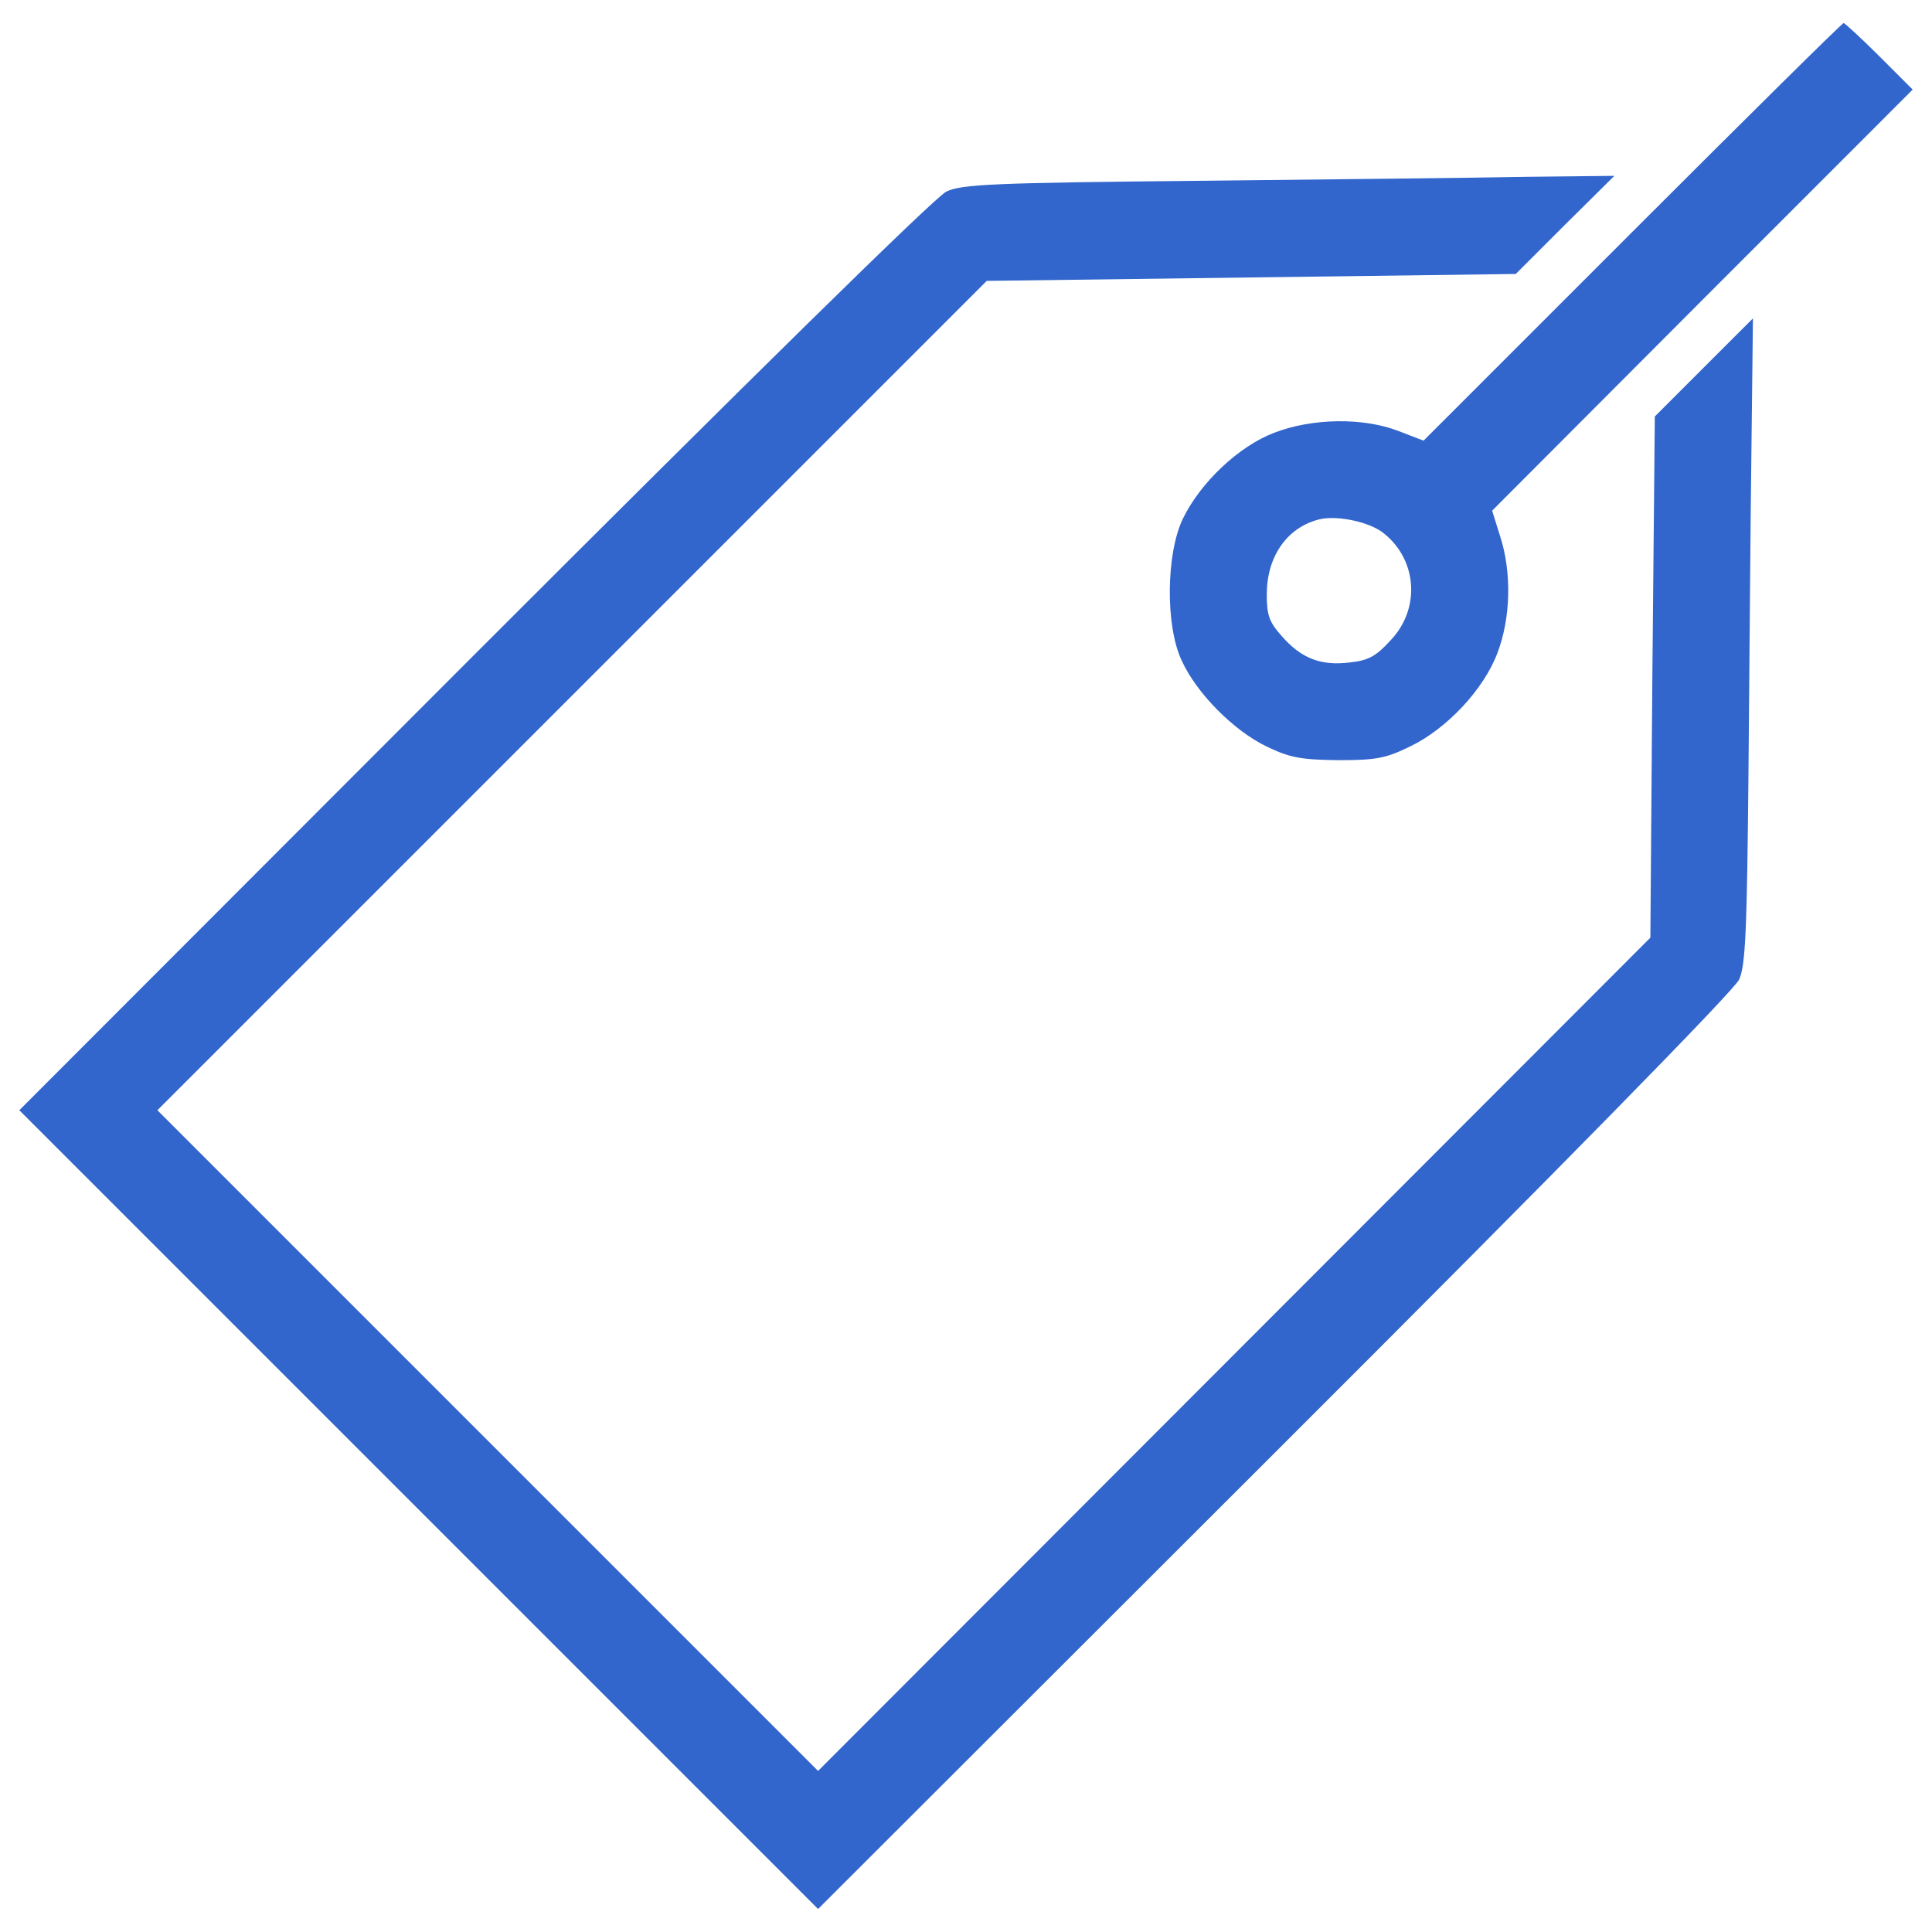 <?xml version="1.0" encoding="utf-8"?>
<!-- Generator: Adobe Illustrator 22.0.0, SVG Export Plug-In . SVG Version: 6.00 Build 0)  -->
<svg version="1.1" id="Layer_1" xmlns="http://www.w3.org/2000/svg" xmlns:xlink="http://www.w3.org/1999/xlink" x="0px" y="0px"
	 viewBox="0 0 1000 1000" style="enable-background:new 0 0 1000 1000;" xml:space="preserve">
<style type="text/css">
	.st0{fill:#3266CC;}
</style>
<g>
	<g transform="translate(0,511) scale(0.1,-0.1)">
		<path class="st0" d="M8447.9,3908.8L7368.3,2829.2l-132.7,51c-181.2,68.9-441.5,66.4-640.6-10.2
			c-181.2-68.9-380.3-255.2-472.1-444.1c-86.8-178.6-91.9-551.3-7.6-732.5c76.6-171,270.5-364.9,439-446.6
			c122.5-58.7,176.1-68.9,372.6-71.5c199.1,0,247.6,10.2,372.6,71.5c191.4,91.9,382.8,298.6,451.7,484.9
			c68.9,181.2,74,418.5,12.8,604.8l-40.8,130.2l1087.2,1089.7L9900,4646.3l-173.5,173.5c-94.4,94.4-178.7,171-183.8,171
			C9535.1,4990.9,9042.5,4503.4,8447.9,3908.8z M7148.9,2359.7c183.8-132.7,209.3-393,51-561.5c-79.1-86.8-117.4-107.2-216.9-117.4
			c-148-17.9-250.1,23-349.6,137.8c-63.8,71.5-76.6,107.2-76.6,214.4c0,194,102.1,344.5,268,387.9
			C6911.5,2443.9,7069.7,2413.3,7148.9,2359.7z"/>
		<path class="st0" d="M6212.2,4174.2c-1066.8-10.2-1237.8-17.9-1314.3-56.1c-53.6-23-1046.4-1000.4-2444.9-2399L100-636.5
			l2067.2-2067.2l2067.2-2067.2l2363.2,2360.7C8077.8-932.5,8976.1-16.3,9001.7,39.8c33.2,74,40.8,250.1,48.5,1084.6
			c5.1,548.7,10.2,1296.5,15.3,1666.5l7.7,671.2L8817.9,3207l-252.6-252.7l-12.8-1350.1l-10.2-1347.5l-2154-2156.5l-2154-2156.5
			L2524.5-2346.4L814.6-636.5l2146.3,2146.3l2146.3,2146.3l1370.5,17.9l1367.9,17.9l255.2,255.2l255.2,252.7l-459.4-5.1
			C7643.9,4189.5,6886,4181.8,6212.2,4174.2z"/>
	</g>
</g>
</svg>
